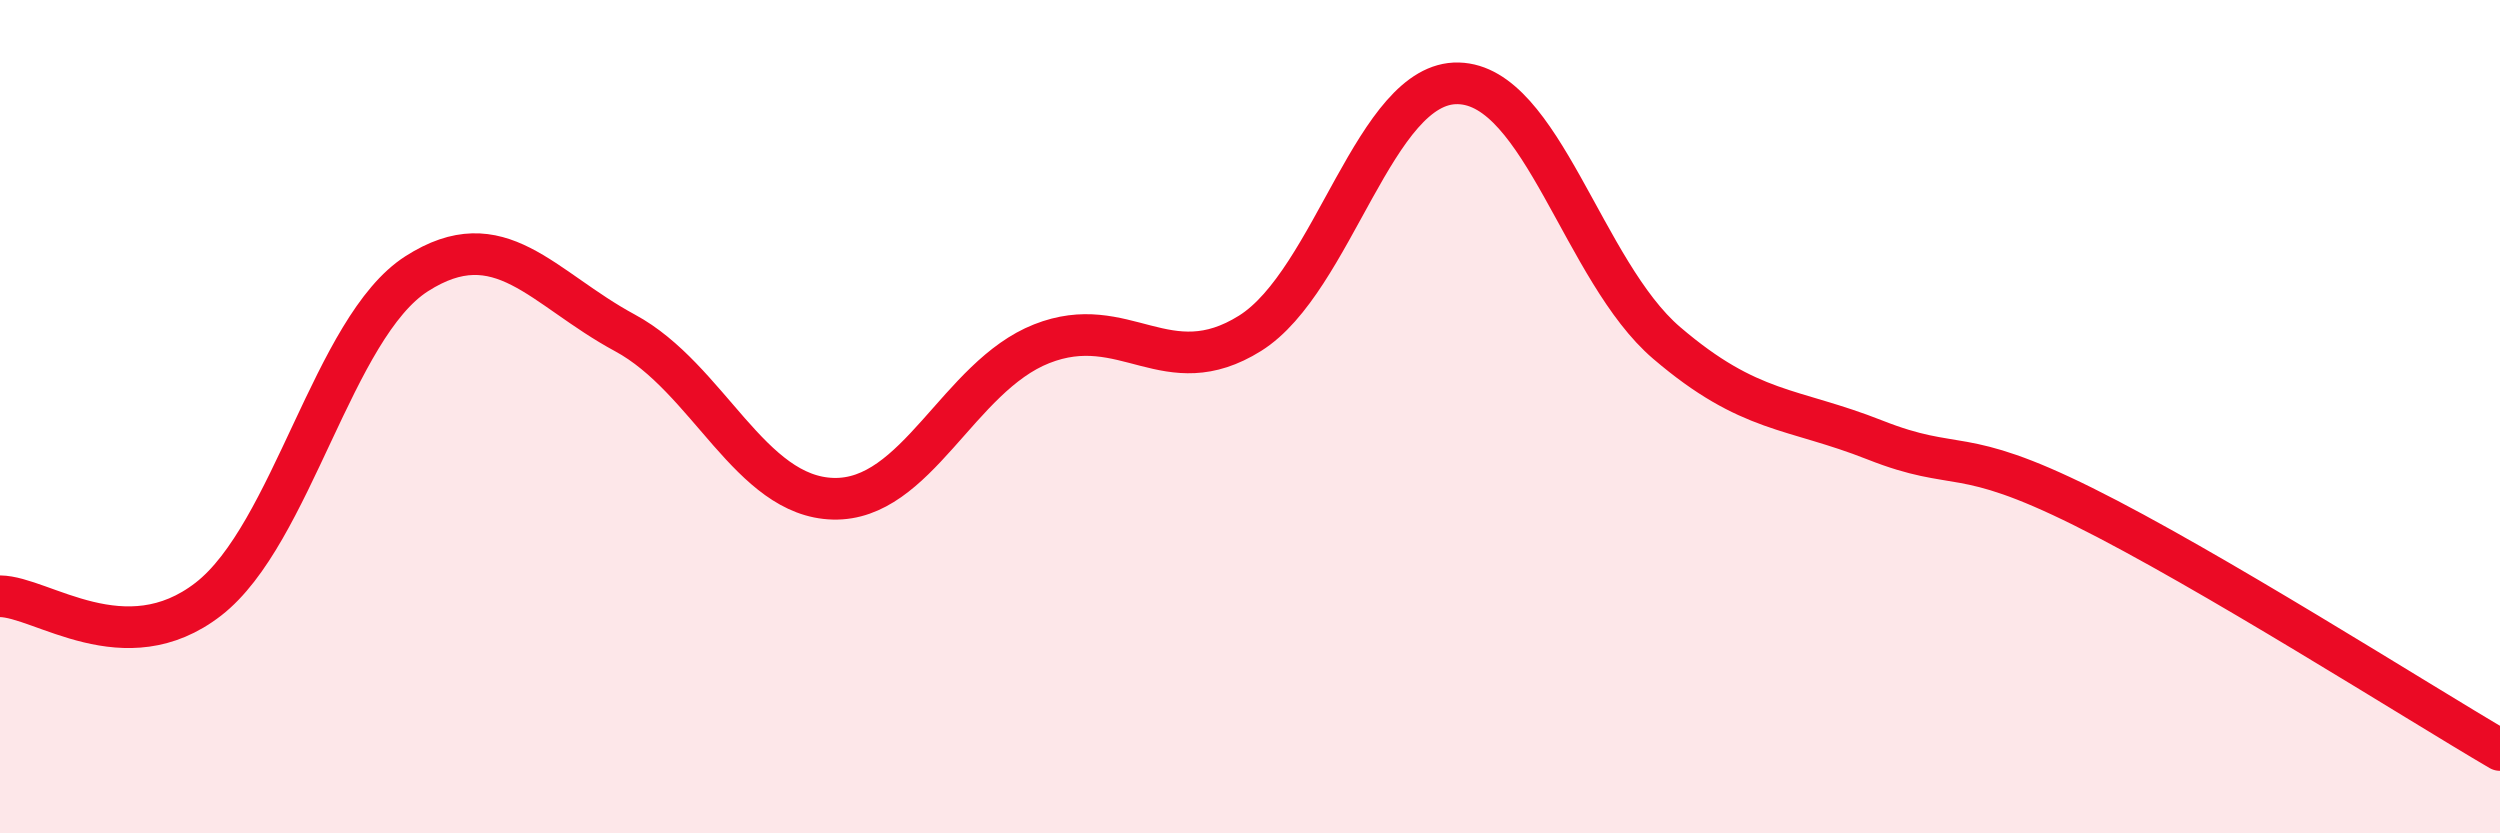 
    <svg width="60" height="20" viewBox="0 0 60 20" xmlns="http://www.w3.org/2000/svg">
      <path
        d="M 0,14.31 C 1,14.32 3,15.93 5,14.38 C 7,12.83 8,7.85 10,6.57 C 12,5.29 13,6.91 15,7.99 C 17,9.07 18,11.92 20,11.97 C 22,12.02 23,9.04 25,8.25 C 27,7.46 28,9.25 30,8 C 32,6.75 33,1.95 35,2 C 37,2.05 38,6.52 40,8.23 C 42,9.94 43,9.77 45,10.56 C 47,11.35 47,10.67 50,12.16 C 53,13.65 58,16.83 60,18L60 20L0 20Z"
        fill="#EB0A25"
        opacity="0.1"
        stroke-linecap="round"
        stroke-linejoin="round"
      />
      <path
        d="M 0,14.31 C 1,14.32 3,15.93 5,14.38 C 7,12.83 8,7.85 10,6.57 C 12,5.29 13,6.91 15,7.99 C 17,9.07 18,11.92 20,11.97 C 22,12.02 23,9.04 25,8.25 C 27,7.46 28,9.25 30,8 C 32,6.75 33,1.95 35,2 C 37,2.05 38,6.52 40,8.23 C 42,9.94 43,9.77 45,10.56 C 47,11.35 47,10.67 50,12.16 C 53,13.65 58,16.83 60,18"
        stroke="#EB0A25"
        stroke-width="1"
        fill="none"
        stroke-linecap="round"
        stroke-linejoin="round"
      />
    </svg>
  
